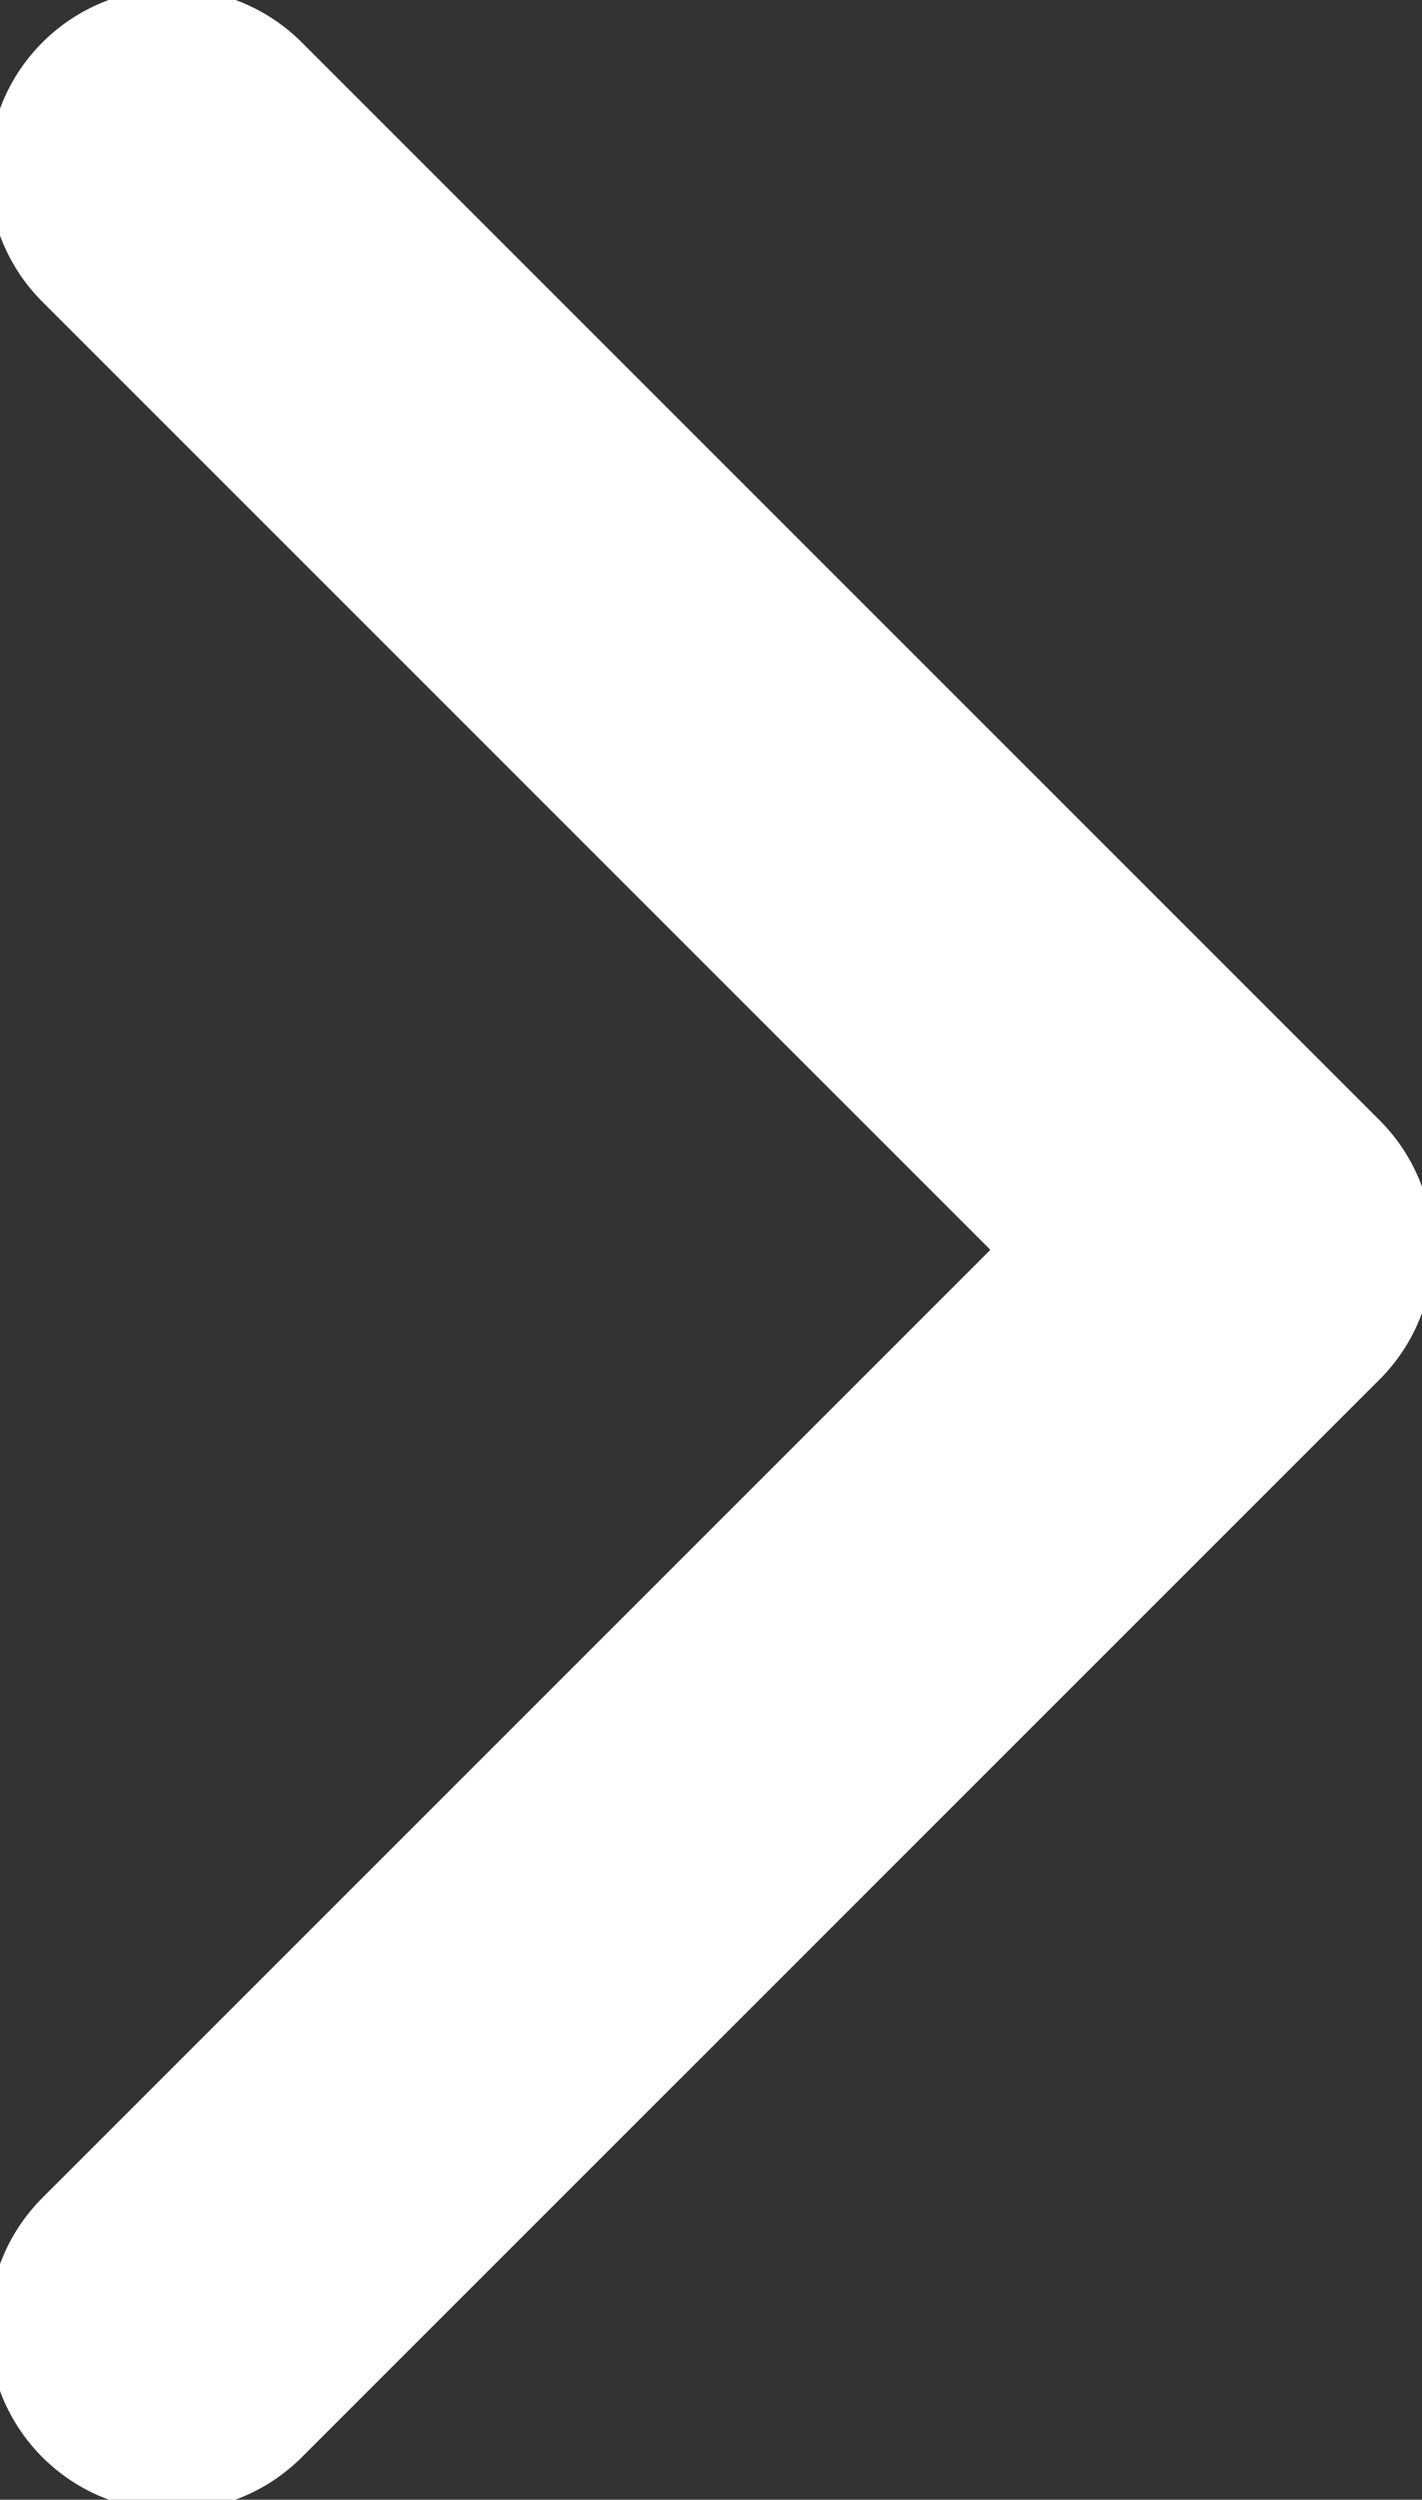 <svg xmlns="http://www.w3.org/2000/svg" xmlns:xlink="http://www.w3.org/1999/xlink" width="27.133" height="47.695" viewBox="0 0 27.133 47.695">
  <rect x="0" y="0" width="27.133" height="47.695" fill="#333333" stroke="none"/>
  <defs>
    <clipPath id="clip-path">
      <rect id="Retângulo_53" data-name="Retângulo 53" width="27.133" height="47.695" fill="none" stroke="#fff" stroke-width="7"/>
    </clipPath>
  </defs>
  <g id="Grupo_90" data-name="Grupo 90" transform="translate(0 -0.001)">
    <g id="Grupo_90-2" data-name="Grupo 90" transform="translate(0 0.001)" clip-path="url(#clip-path)">
      <path id="Caminho_605" data-name="Caminho 605" d="M5.2,46.325,25.763,25.763,5.2,5.2" transform="translate(-1.916 -1.916)" fill="none" stroke="#fff" stroke-linecap="round" stroke-linejoin="round" stroke-width="7"/>
    </g>
  </g>
</svg>
